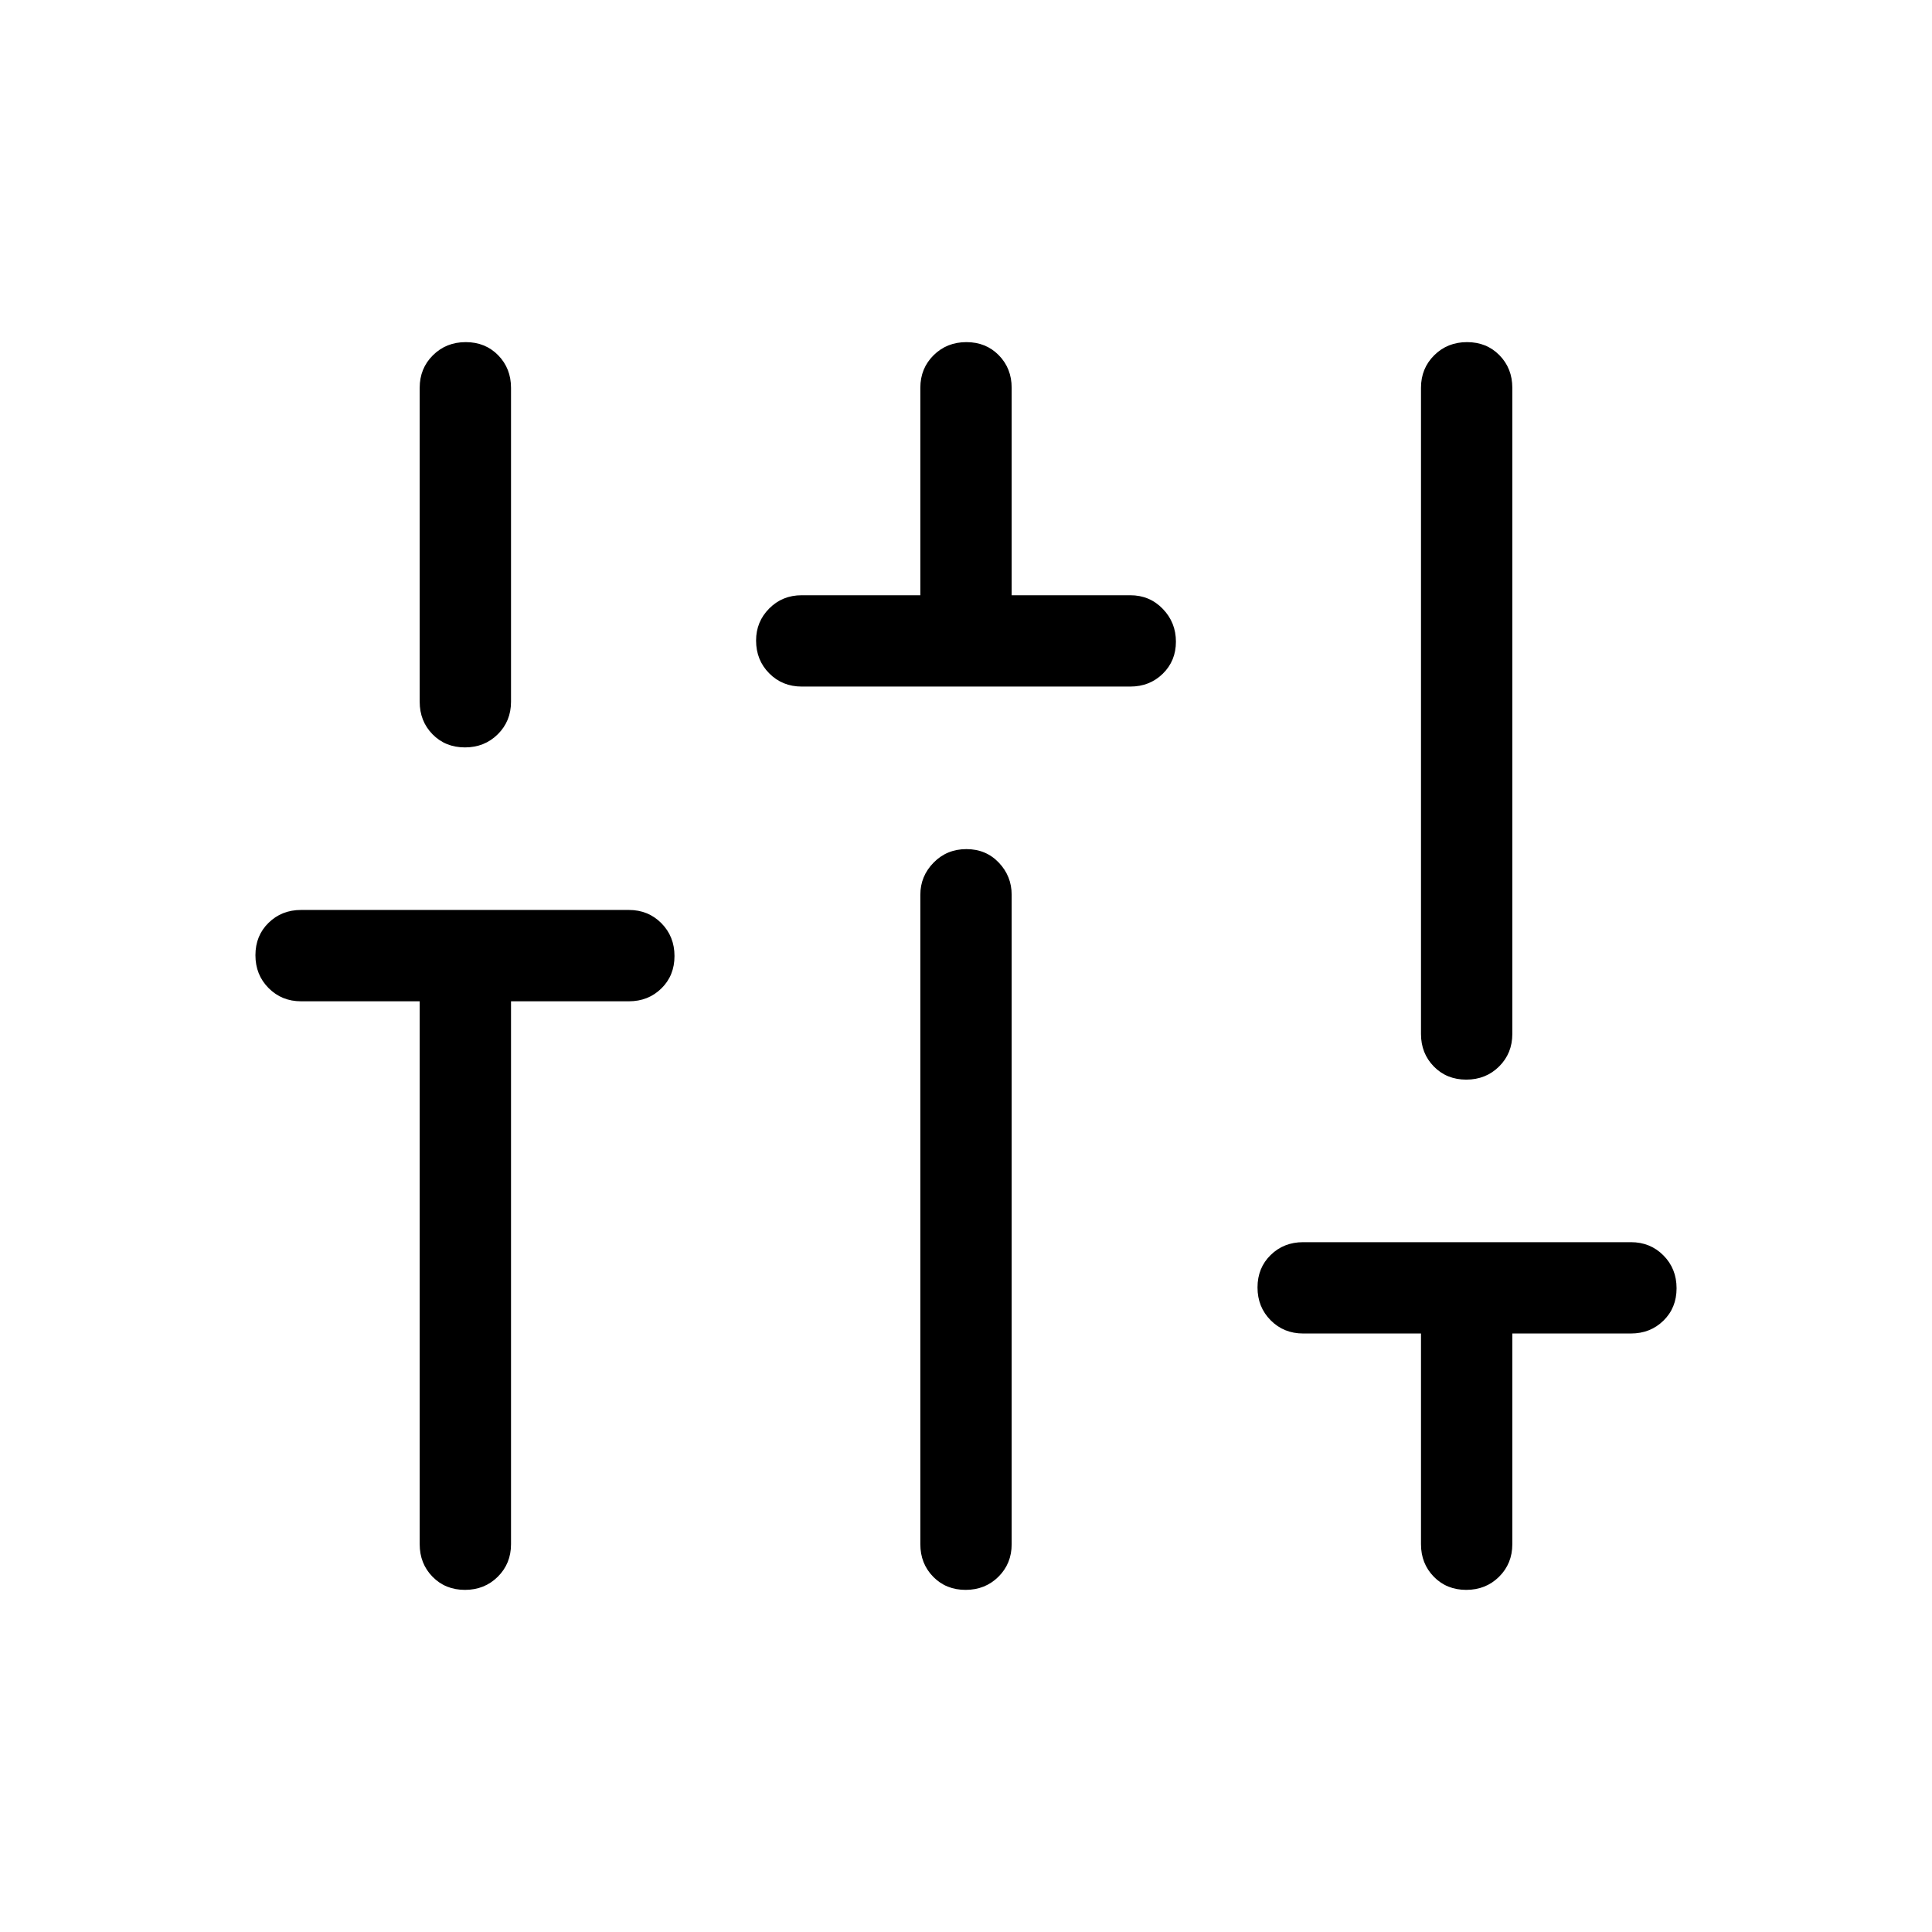 <svg xmlns="http://www.w3.org/2000/svg" height="48px" viewBox="0 -960 960 960" width="48px" fill="#000000"><path d="M231.04-170q-9.73 0-16.12-6.52-6.38-6.53-6.38-16.17v-269.77h-58.92q-9.65 0-16.17-6.58-6.53-6.58-6.53-16.31 0-9.73 6.53-16.11 6.52-6.39 16.17-6.39h162.84q9.65 0 16.17 6.58 6.52 6.58 6.52 16.31 0 9.73-6.52 16.11-6.52 6.39-16.17 6.39h-58.54v269.77q0 9.64-6.58 16.17-6.58 6.52-16.3 6.52Zm0-418.62q-9.73 0-16.12-6.52-6.38-6.52-6.38-16.17v-156q0-9.64 6.58-16.17 6.58-6.52 16.31-6.52 9.72 0 16.11 6.52 6.38 6.53 6.38 16.17v156q0 9.65-6.58 16.17-6.58 6.52-16.3 6.52Zm167.34-30.23q-9.64 0-16.16-6.57-6.53-6.58-6.53-16.31 0-9.35 6.53-15.92 6.52-6.58 16.16-6.58h58.93v-103.08q0-9.64 6.58-16.17 6.58-6.52 16.31-6.52 9.72 0 16.11 6.52 6.38 6.53 6.38 16.17v103.08h58.93q9.64 0 16.16 6.77 6.53 6.76 6.53 16.3 0 9.54-6.53 15.93-6.52 6.38-16.16 6.38H398.38ZM479.8-170q-9.72 0-16.11-6.52-6.38-6.53-6.38-16.17v-322.69q0-9.27 6.58-15.98 6.58-6.72 16.31-6.72 9.72 0 16.11 6.72 6.38 6.71 6.38 15.98v322.69q0 9.64-6.58 16.17-6.58 6.52-16.31 6.52Zm248.77 0q-9.72 0-16.11-6.52-6.38-6.53-6.38-16.17v-104.7h-58.54q-9.65 0-16.17-6.58-6.52-6.58-6.52-16.3 0-9.73 6.52-16.11 6.52-6.39 16.17-6.39h162.84q9.65 0 16.17 6.58 6.53 6.58 6.53 16.31 0 9.73-6.53 16.11-6.52 6.38-16.17 6.38h-58.92v104.7q0 9.64-6.58 16.17-6.58 6.52-16.31 6.52Zm0-253.54q-9.72 0-16.11-6.52-6.38-6.53-6.38-16.17v-321.08q0-9.64 6.58-16.17 6.58-6.52 16.3-6.52 9.73 0 16.12 6.52 6.38 6.53 6.38 16.17v321.08q0 9.64-6.58 16.17-6.58 6.52-16.31 6.52Z"/></svg>